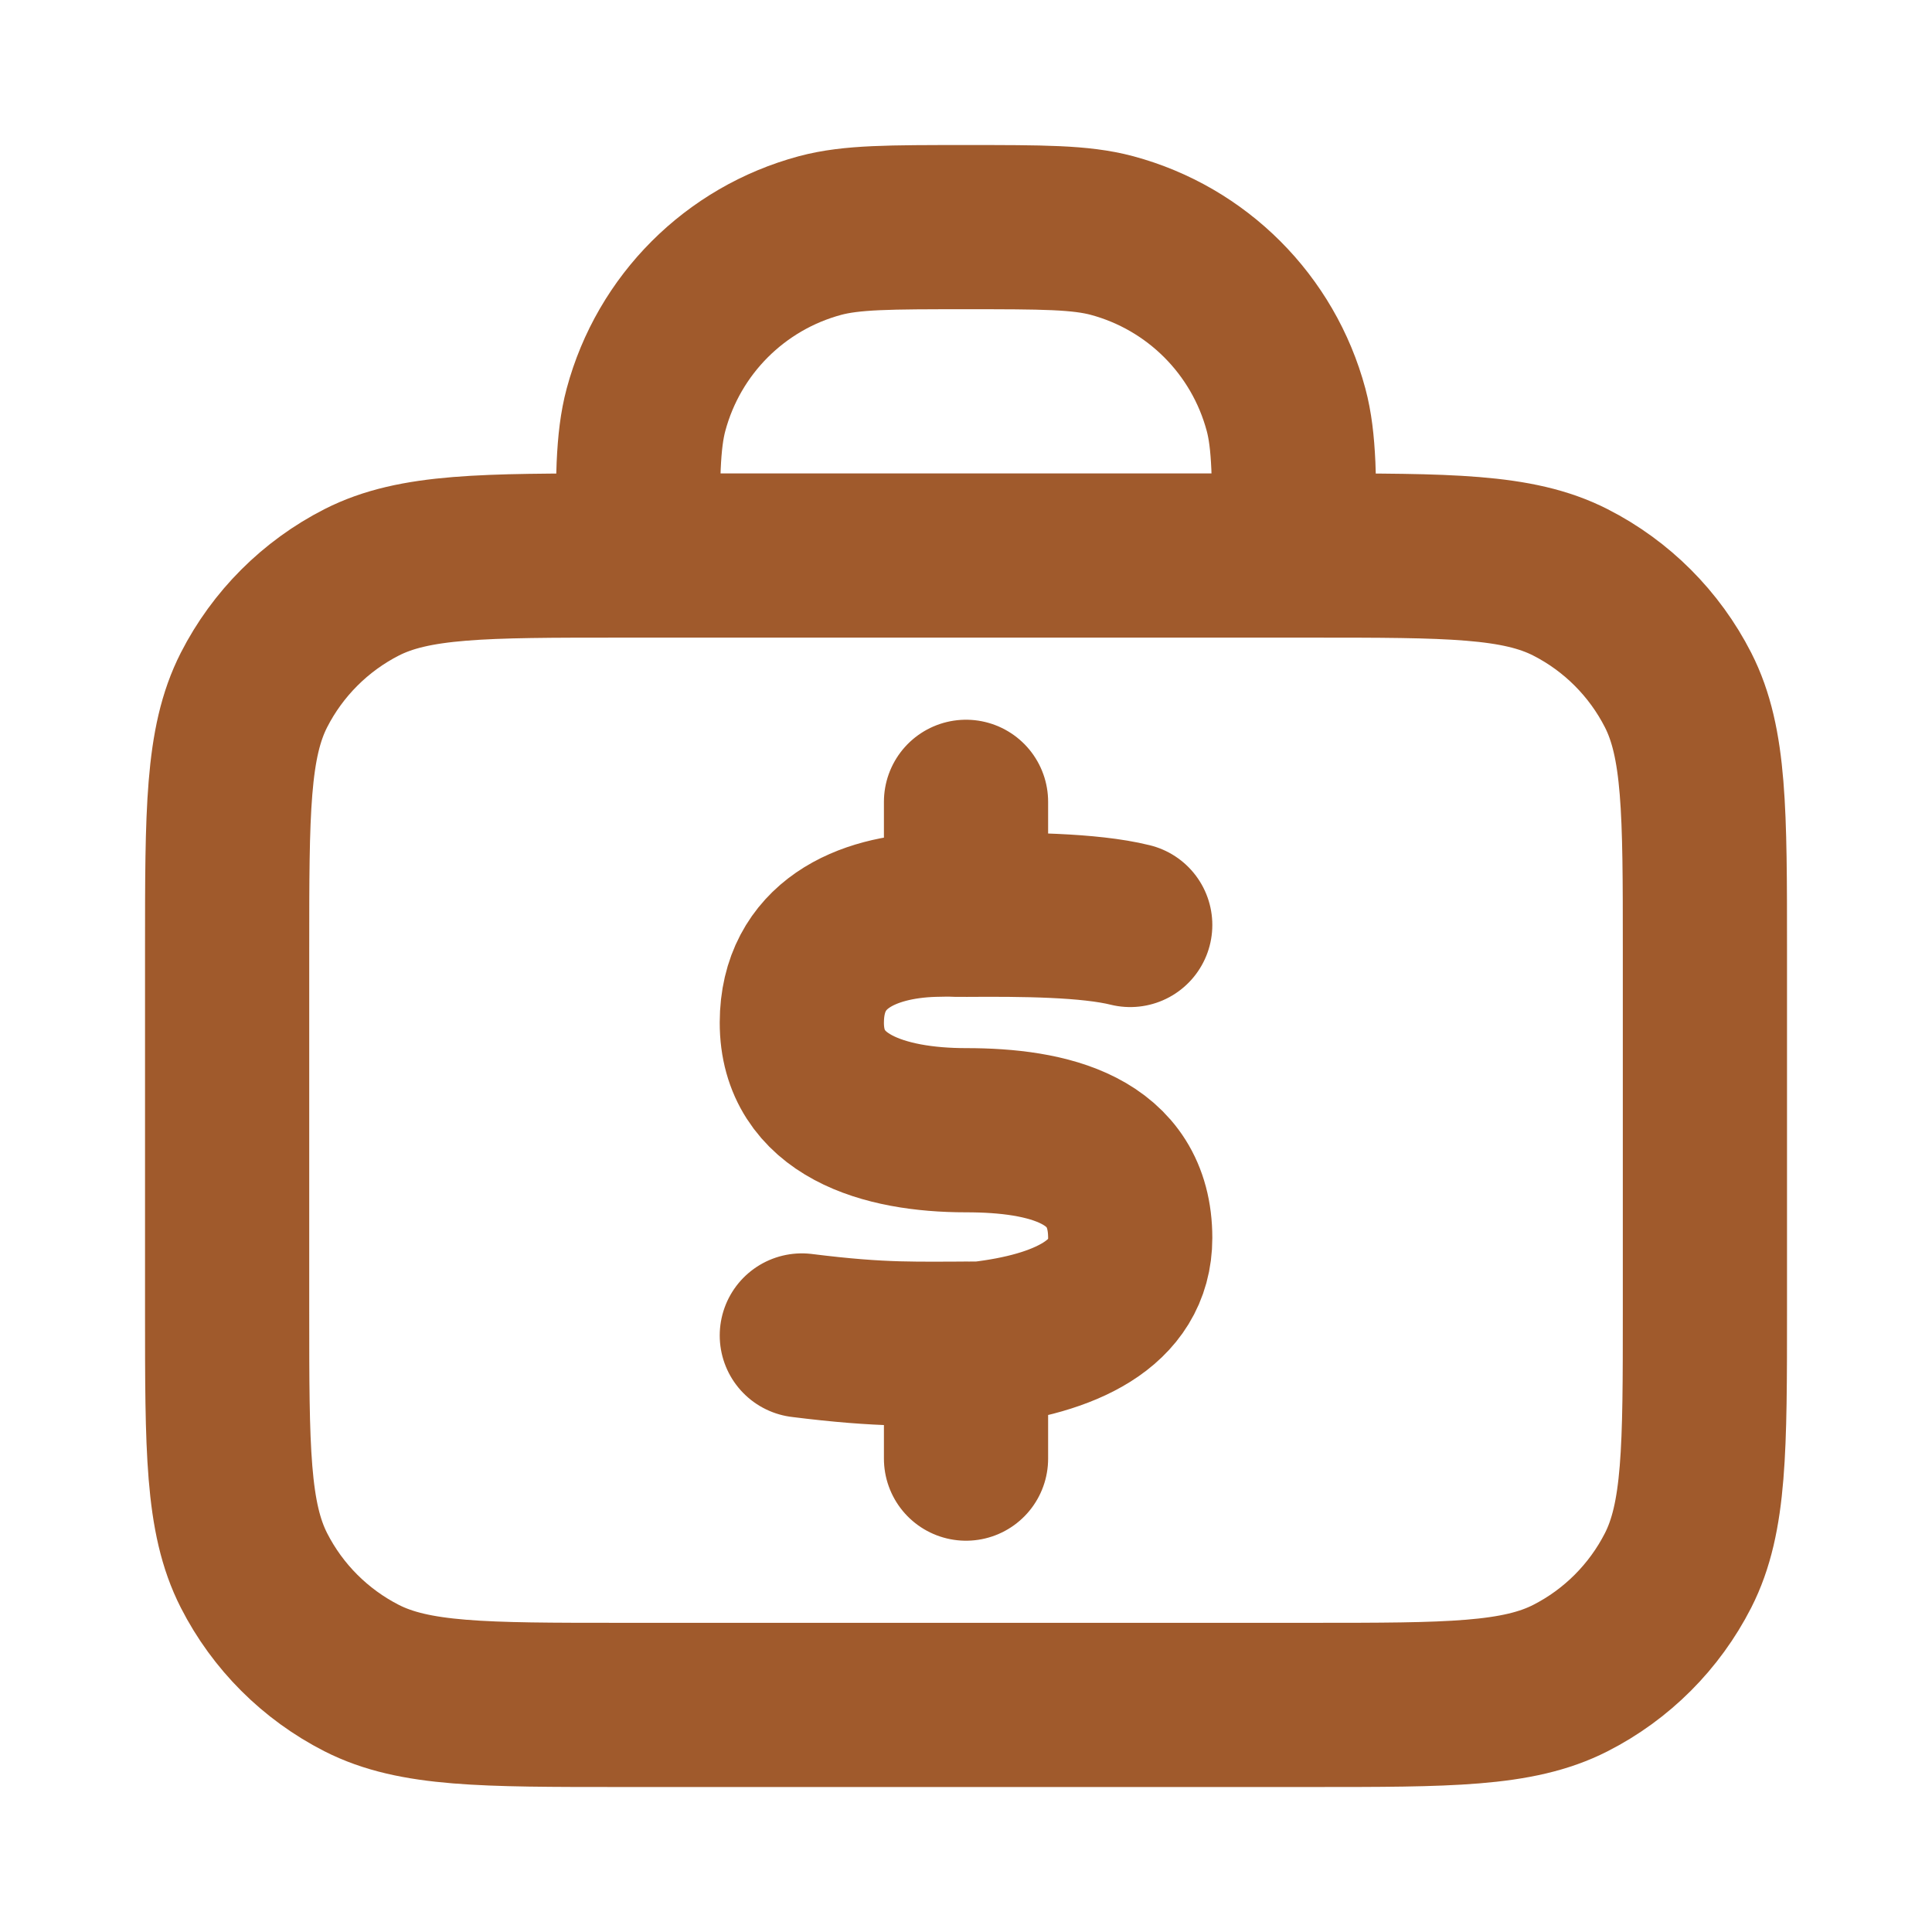 <?xml version="1.0" encoding="UTF-8" standalone="no"?>
<!-- Uploaded to: SVG Repo, www.svgrepo.com, Generator: SVG Repo Mixer Tools -->

<svg
   fill="#000000"
   height="100mm"
   width="100mm"
   version="1.1"
   id="Capa_1"
   viewBox="0 0 217.205 217.205"
   xml:space="preserve"
   sodipodi:docname="icon_companies.svg"
   inkscape:version="1.4 (86a8ad7, 2024-10-11)"
   xmlns:inkscape="http://www.inkscape.org/namespaces/inkscape"
   xmlns:sodipodi="http://sodipodi.sourceforge.net/DTD/sodipodi-0.dtd"
   xmlns="http://www.w3.org/2000/svg"
   xmlns:svg="http://www.w3.org/2000/svg"><defs
   id="defs6">
	
	
	
	
	
	
<style
   id="style6"
   type="text/css">
    .fil0 {fill:#EF7900}
   
  </style></defs><sodipodi:namedview
   id="namedview6"
   pagecolor="#ffffff"
   bordercolor="#000000"
   borderopacity="0.25"
   inkscape:showpageshadow="2"
   inkscape:pageopacity="0.0"
   inkscape:pagecheckerboard="0"
   inkscape:deskcolor="#d1d1d1"
   inkscape:zoom="0.72937499"
   inkscape:cx="-228.96316"
   inkscape:cy="152.87061"
   inkscape:window-width="2560"
   inkscape:window-height="1369"
   inkscape:window-x="-8"
   inkscape:window-y="-8"
   inkscape:window-maximized="1"
   inkscape:current-layer="Capa_1"
   showguides="false"
   inkscape:document-units="mm"><inkscape:page
     x="-8.7569193e-14"
     y="0"
     width="217.205"
     height="217.205"
     id="page4"
     margin="0"
     bleed="0" /></sodipodi:namedview>

<g
   style="fill:#ffffff"
   id="g8"
   transform="matrix(4.073,0,0,4.073,-205.484,-73.307)" /><g
   style="fill:none;stroke:#a05a2c;stroke-opacity:1"
   id="g1"
   transform="matrix(9.23,0,0,9.23,-2.155,-2.155)"><path
     d="M 16,7 C 16,6.07 16,5.605 15.898,5.224 15.62,4.188 14.812,3.38 13.777,3.102 13.395,3 12.93,3 12,3 11.07,3 10.605,3 10.223,3.102 9.188,3.38 8.38,4.188 8.102,5.224 8,5.605 8,6.07 8,7 m 6,4.5 c -0.5,-0.124 -1.315,-0.129 -2,-0.124 m 0,0 c -0.229,0.002 -0.091,-0.008 -0.4,0 -0.807,0.025 -1.598,0.361 -1.6,1.312 C 9.998,13.7 11,14 12,14 c 1,0 2,0.231 2,1.312 0,0.813 -0.807,1.169 -1.814,1.287 C 11.386,16.599 11,16.625 10,16.5 m 2,-5.124 V 10 m 0,6.599 V 18 m -4.2,3 h 8.4 c 1.68,0 2.52,0 3.162,-0.327 0.565,-0.288 1.023,-0.747 1.311,-1.311 C 21,18.72 21,17.88 21,16.2 V 11.8 C 21,10.12 21,9.28 20.673,8.638 20.385,8.074 19.927,7.615 19.362,7.327 18.72,7 17.88,7 16.2,7 H 7.8 C 6.12,7 5.28,7 4.638,7.327 4.074,7.615 3.615,8.074 3.327,8.638 3,9.28 3,10.12 3,11.8 v 4.4 c 0,1.68 0,2.52 0.327,3.162 0.288,0.565 0.747,1.023 1.311,1.311 C 5.28,21 6.12,21 7.8,21 Z"
     stroke="#000000"
     stroke-width="2"
     stroke-linecap="round"
     stroke-linejoin="round"
     id="path1"
     style="stroke:#a05a2c;stroke-opacity:1" /></g></svg>

